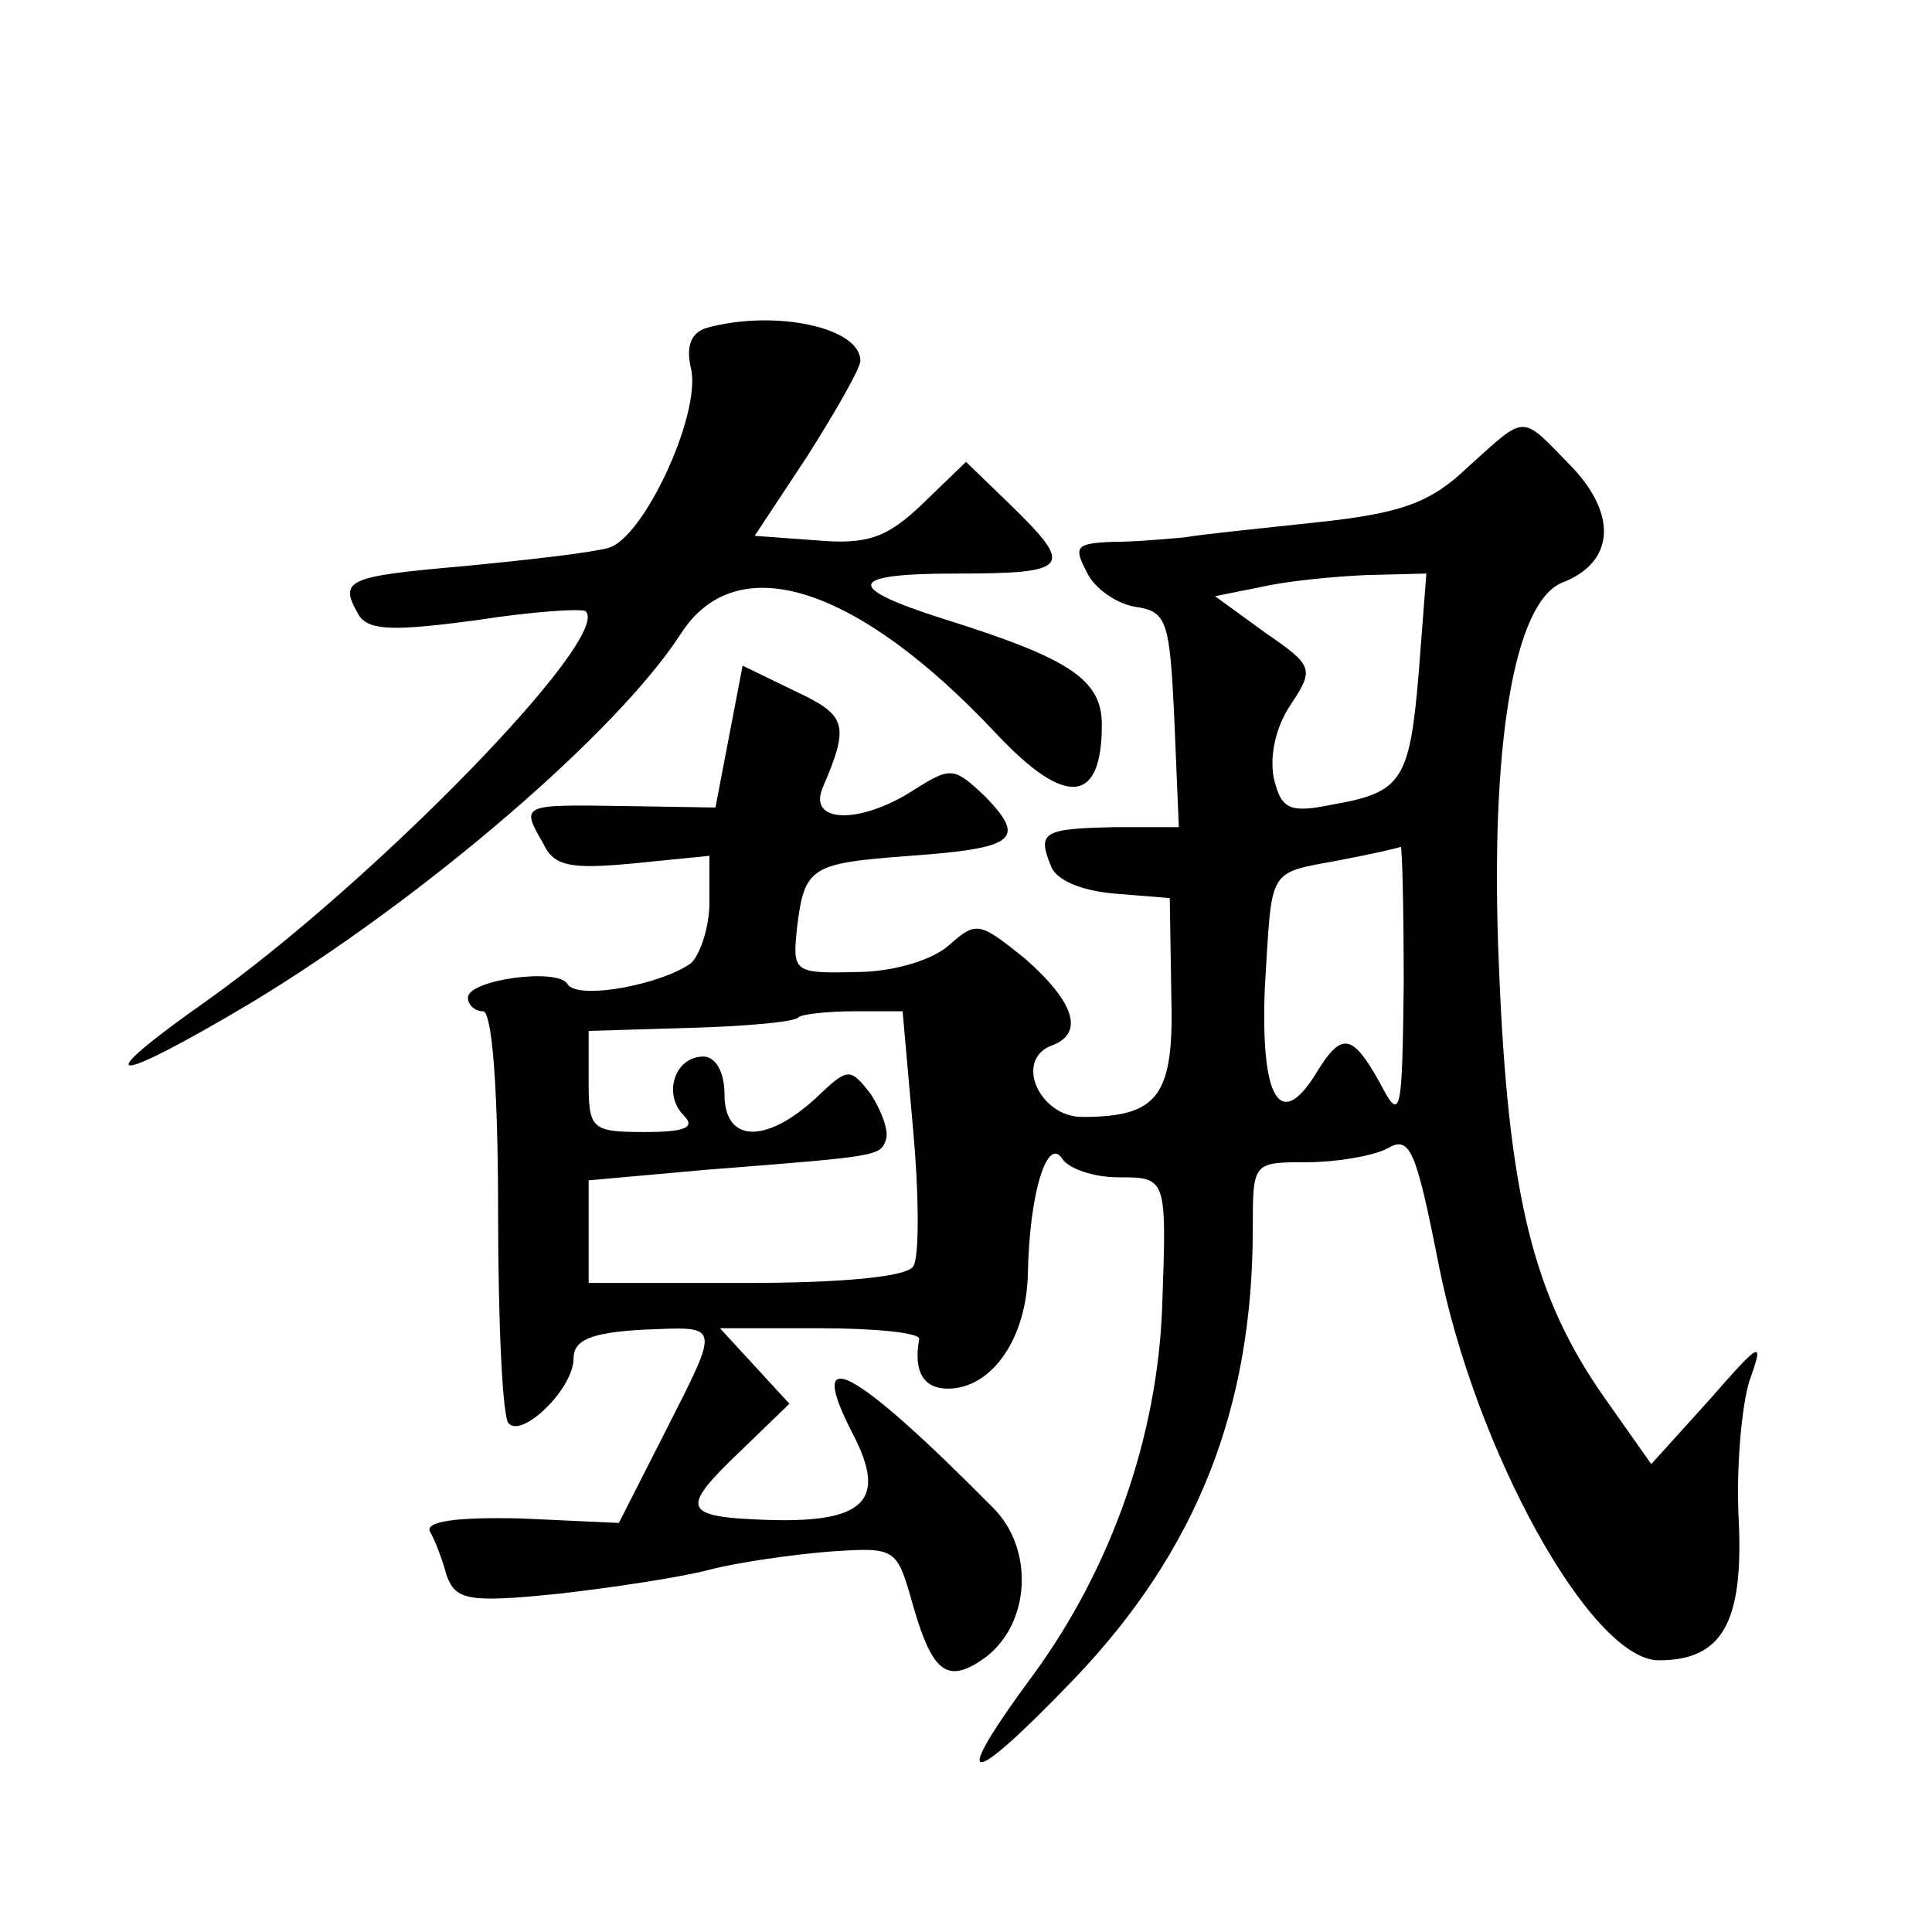 <?xml version="1.0" standalone="no"?>
<!DOCTYPE svg PUBLIC "-//W3C//DTD SVG 20010904//EN"
 "http://www.w3.org/TR/2001/REC-SVG-20010904/DTD/svg10.dtd">
<svg version="1.0" xmlns="http://www.w3.org/2000/svg"
 width="128pt" height="128pt" viewBox="0 0 128 128"
 preserveAspectRatio="xMidYMid meet">
<g transform="translate(0,128) scale(0.1,-0.1)"
fill="#0" stroke="none">
<path d="M469 1063 c-11 -3 -15 -12 -11 -28 6 -31 -32 -112 -55 -118 -10 -3 -53
-8 -95 -12 -79 -7 -84 -9 -70 -33 7 -10 24 -10 77 -3 38 6 71 8 73 6 18 -17 -141
-180 -251 -258 -81 -57 -64 -57 30 -1 114 69 242 179 284 244 37 58 117 32 209
-66 46 -49 70 -47 70 6 0 30 -22 44 -105 70 -66 21 -64 30 8 30 76 0 79 4 37 45
l-30 29 -29 -28 c-23 -22 -36 -27 -70 -24 l-41 3 35 53 c19 30 35 58 35 63 0 22
-56 34 -101 22z M973 971 c-25 -24 -44 -31 -100 -37 -37 -4 -77 -8 -88 -10 -11
-1 -33 -3 -48 -3 -24 -1 -26 -3 -17 -20 5 -11 20 -21 32 -23 21 -3 23 -9 26 -74
l3 -72 -42 0 c-47 -1 -52 -3 -43 -25 3 -10 20 -17 42 -19 l37 -3 1 -63 c2 -68 -8
-82 -59 -82 -28 0 -45 37 -21 47 23 8 16 29 -17 58 -30 24 -32 25 -50 9 -11 -10
-37 -18 -62 -18 -41 -1 -42 0 -39 29 5 41 9 43 75 48 70 5 77 11 50 39 -21 20 -23
20 -47 5 -35 -23 -71 -23 -61 1 18 42 16 48 -18 64 l-35 17 -9 -47 -9 -47 -62 1
c-67 1 -67 1 -52 -25 7 -15 18 -17 60 -13 l50 5 0 -31 c0 -16 -6 -34 -12 -40 -19
-14 -75 -25 -82 -14 -6 11 -66 3 -66 -9 0 -5 5 -9 10 -9 6 0 10 -51 10 -133 0 -74
3 -137 7 -140 9 -10 43 23 43 43 0 12 11 17 45 19 53 2 53 6 15 -69 l-30 -59 -65
3 c-43 1 -64 -2 -60 -9 3 -5 8 -18 11 -29 6 -16 14 -18 73 -12 36 4 82 11 101 16
19 5 55 10 79 12 45 3 45 3 56 -36 13 -45 23 -52 48 -34 30 23 32 72 5 99 -93 94
-125 111 -93 49 23 -44 8 -59 -56 -57 -58 2 -59 7 -17 47 l31 30 -23 25 -23 25
66 0 c37 0 66 -3 66 -7 -4 -22 3 -33 19 -33 29 0 52 33 53 76 1 54 13 92 23 76
4 -6 20 -12 37 -12 32 0 32 0 29 -85 -3 -87 -34 -174 -85 -244 -57 -77 -45 -78
27 -3 81 85 118 179 118 298 0 44 0 44 36 44 19 0 43 4 53 9 15 9 19 0 34 -76 24
-123 101 -263 146 -263 42 0 56 25 53 92 -2 35 2 77 7 93 10 28 8 27 -27 -13 l-38
-42 -31 44 c-47 67 -64 133 -70 288 -6 144 10 239 42 252 34 13 37 44 7 76 -35
36 -30 36 -69 1z m-33 -136 c-6 -72 -11 -80 -57 -88 -29 -6 -34 -3 -39 17 -3 15
1 34 11 49 16 24 15 26 -17 48 l-33 24 30 6 c17 4 48 7 70 8 l40 1 -5 -65z m-10
-207 c-1 -88 -2 -92 -16 -65 -18 32 -25 34 -42 6 -24 -39 -37 -17 -34 57 5 80 1
75 49 84 21 4 39 8 41 9 1 0 2 -41 2 -91z m-325 -97 c4 -44 4 -85 0 -90 -4 -7 -48
-11 -111 -11 l-104 0 0 34 0 34 78 7 c115 9 115 9 119 20 2 6 -3 19 -10 30 -14
18 -15 18 -37 -3 -33 -30 -60 -29 -60 3 0 15 -6 25 -14 25 -19 0 -27 -25 -13 -39
8 -8 1 -11 -26 -11 -35 0 -37 2 -37 33 l0 34 67 2 c37 1 70 4 72 7 2 2 19 4 37
4 l32 0 7 -79z"/>
</g>
</svg>

